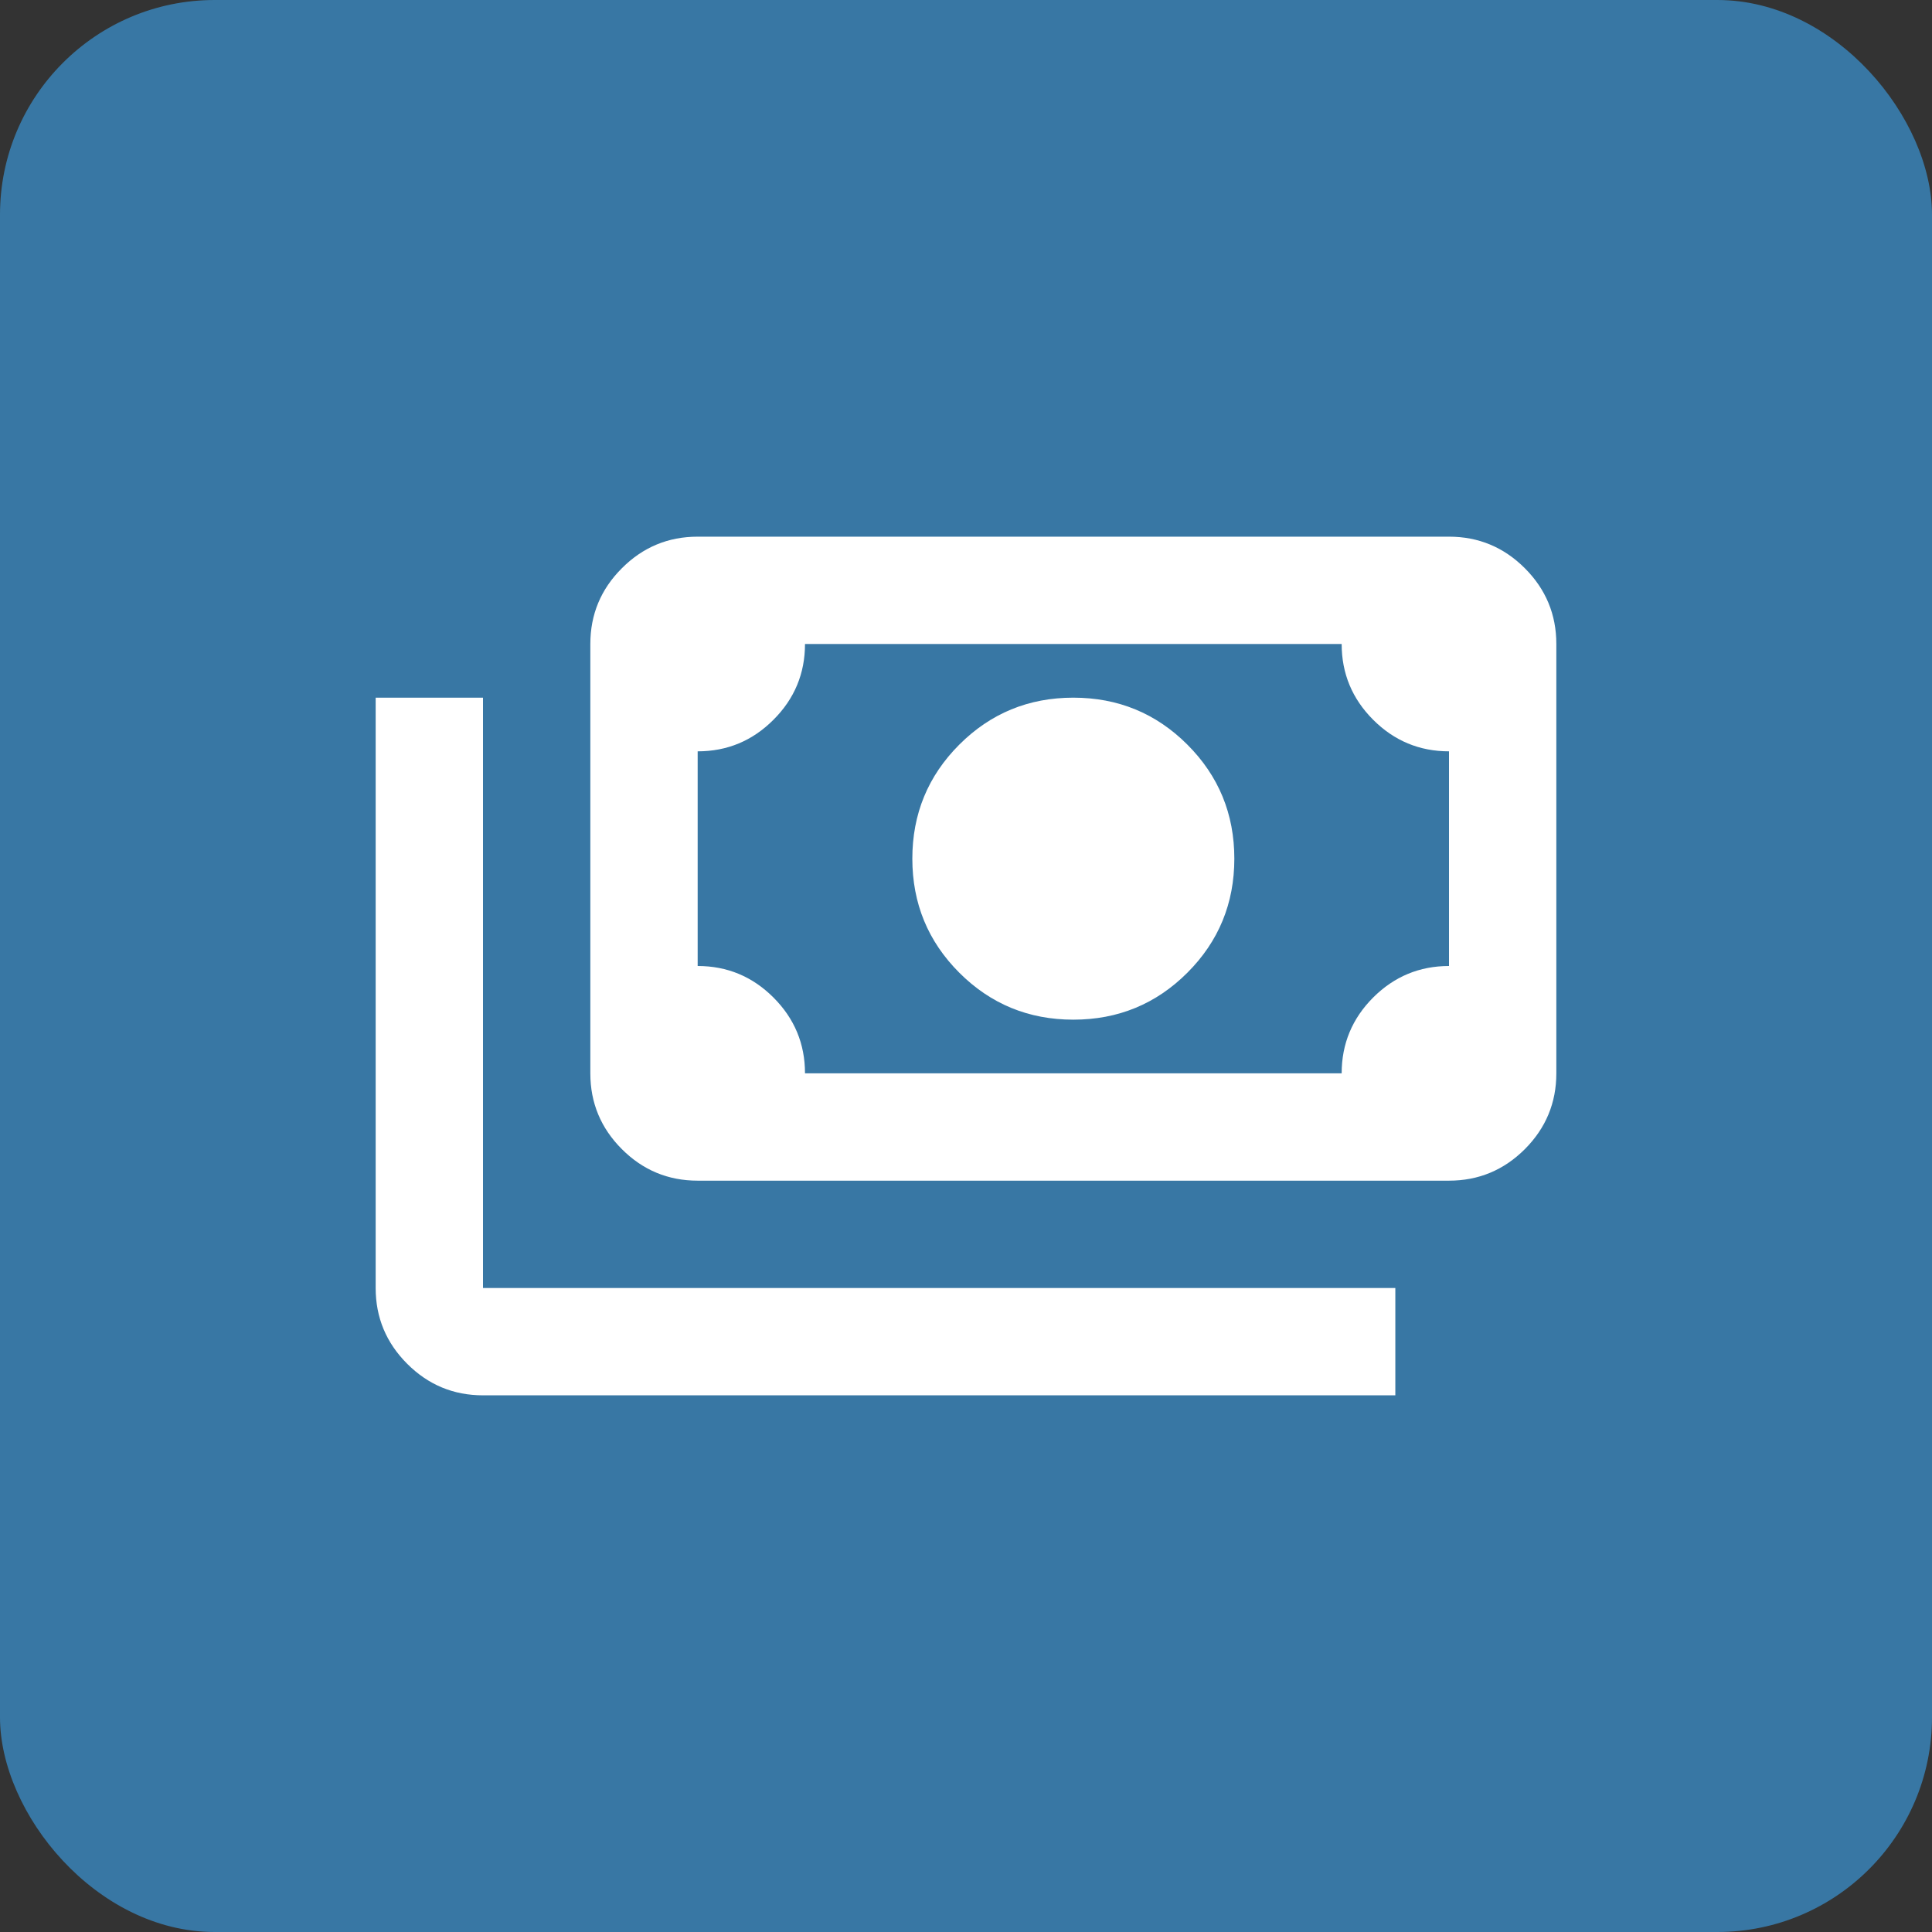 <?xml version="1.0" encoding="UTF-8"?> <svg xmlns="http://www.w3.org/2000/svg" width="36" height="36" viewBox="0 0 36 36" fill="none"><rect x="0" y="0" width="36" height="36" fill="#333333" stroke="none"/><rect width="36" height="36" rx="4" fill="#3877A4"></rect><mask id="mask0_13532_8364" style="mask-type:alpha" maskUnits="userSpaceOnUse" x="6" y="6" width="24" height="24"><rect x="6" y="6" width="24" height="24" fill="#D9D9D9"></rect></mask><g mask="url(#mask0_13532_8364)"><path d="M20 19C19.167 19 18.458 18.708 17.875 18.125C17.292 17.542 17 16.833 17 16C17 15.167 17.292 14.458 17.875 13.875C18.458 13.292 19.167 13 20 13C20.833 13 21.542 13.292 22.125 13.875C22.708 14.458 23 15.167 23 16C23 16.833 22.708 17.542 22.125 18.125C21.542 18.708 20.833 19 20 19ZM13 22C12.45 22 11.979 21.804 11.588 21.413C11.196 21.021 11 20.55 11 20V12C11 11.45 11.196 10.979 11.588 10.588C11.979 10.196 12.45 10 13 10H27C27.55 10 28.021 10.196 28.413 10.588C28.804 10.979 29 11.45 29 12V20C29 20.55 28.804 21.021 28.413 21.413C28.021 21.804 27.55 22 27 22H13ZM15 20H25C25 19.45 25.196 18.979 25.587 18.587C25.979 18.196 26.45 18 27 18V14C26.45 14 25.979 13.804 25.587 13.412C25.196 13.021 25 12.55 25 12H15C15 12.55 14.804 13.021 14.412 13.412C14.021 13.804 13.55 14 13 14V18C13.55 18 14.021 18.196 14.412 18.587C14.804 18.979 15 19.45 15 20ZM26 26H9C8.45 26 7.979 25.804 7.588 25.413C7.196 25.021 7 24.55 7 24V13H9V24H26V26Z" fill="white"></path></g></svg> 